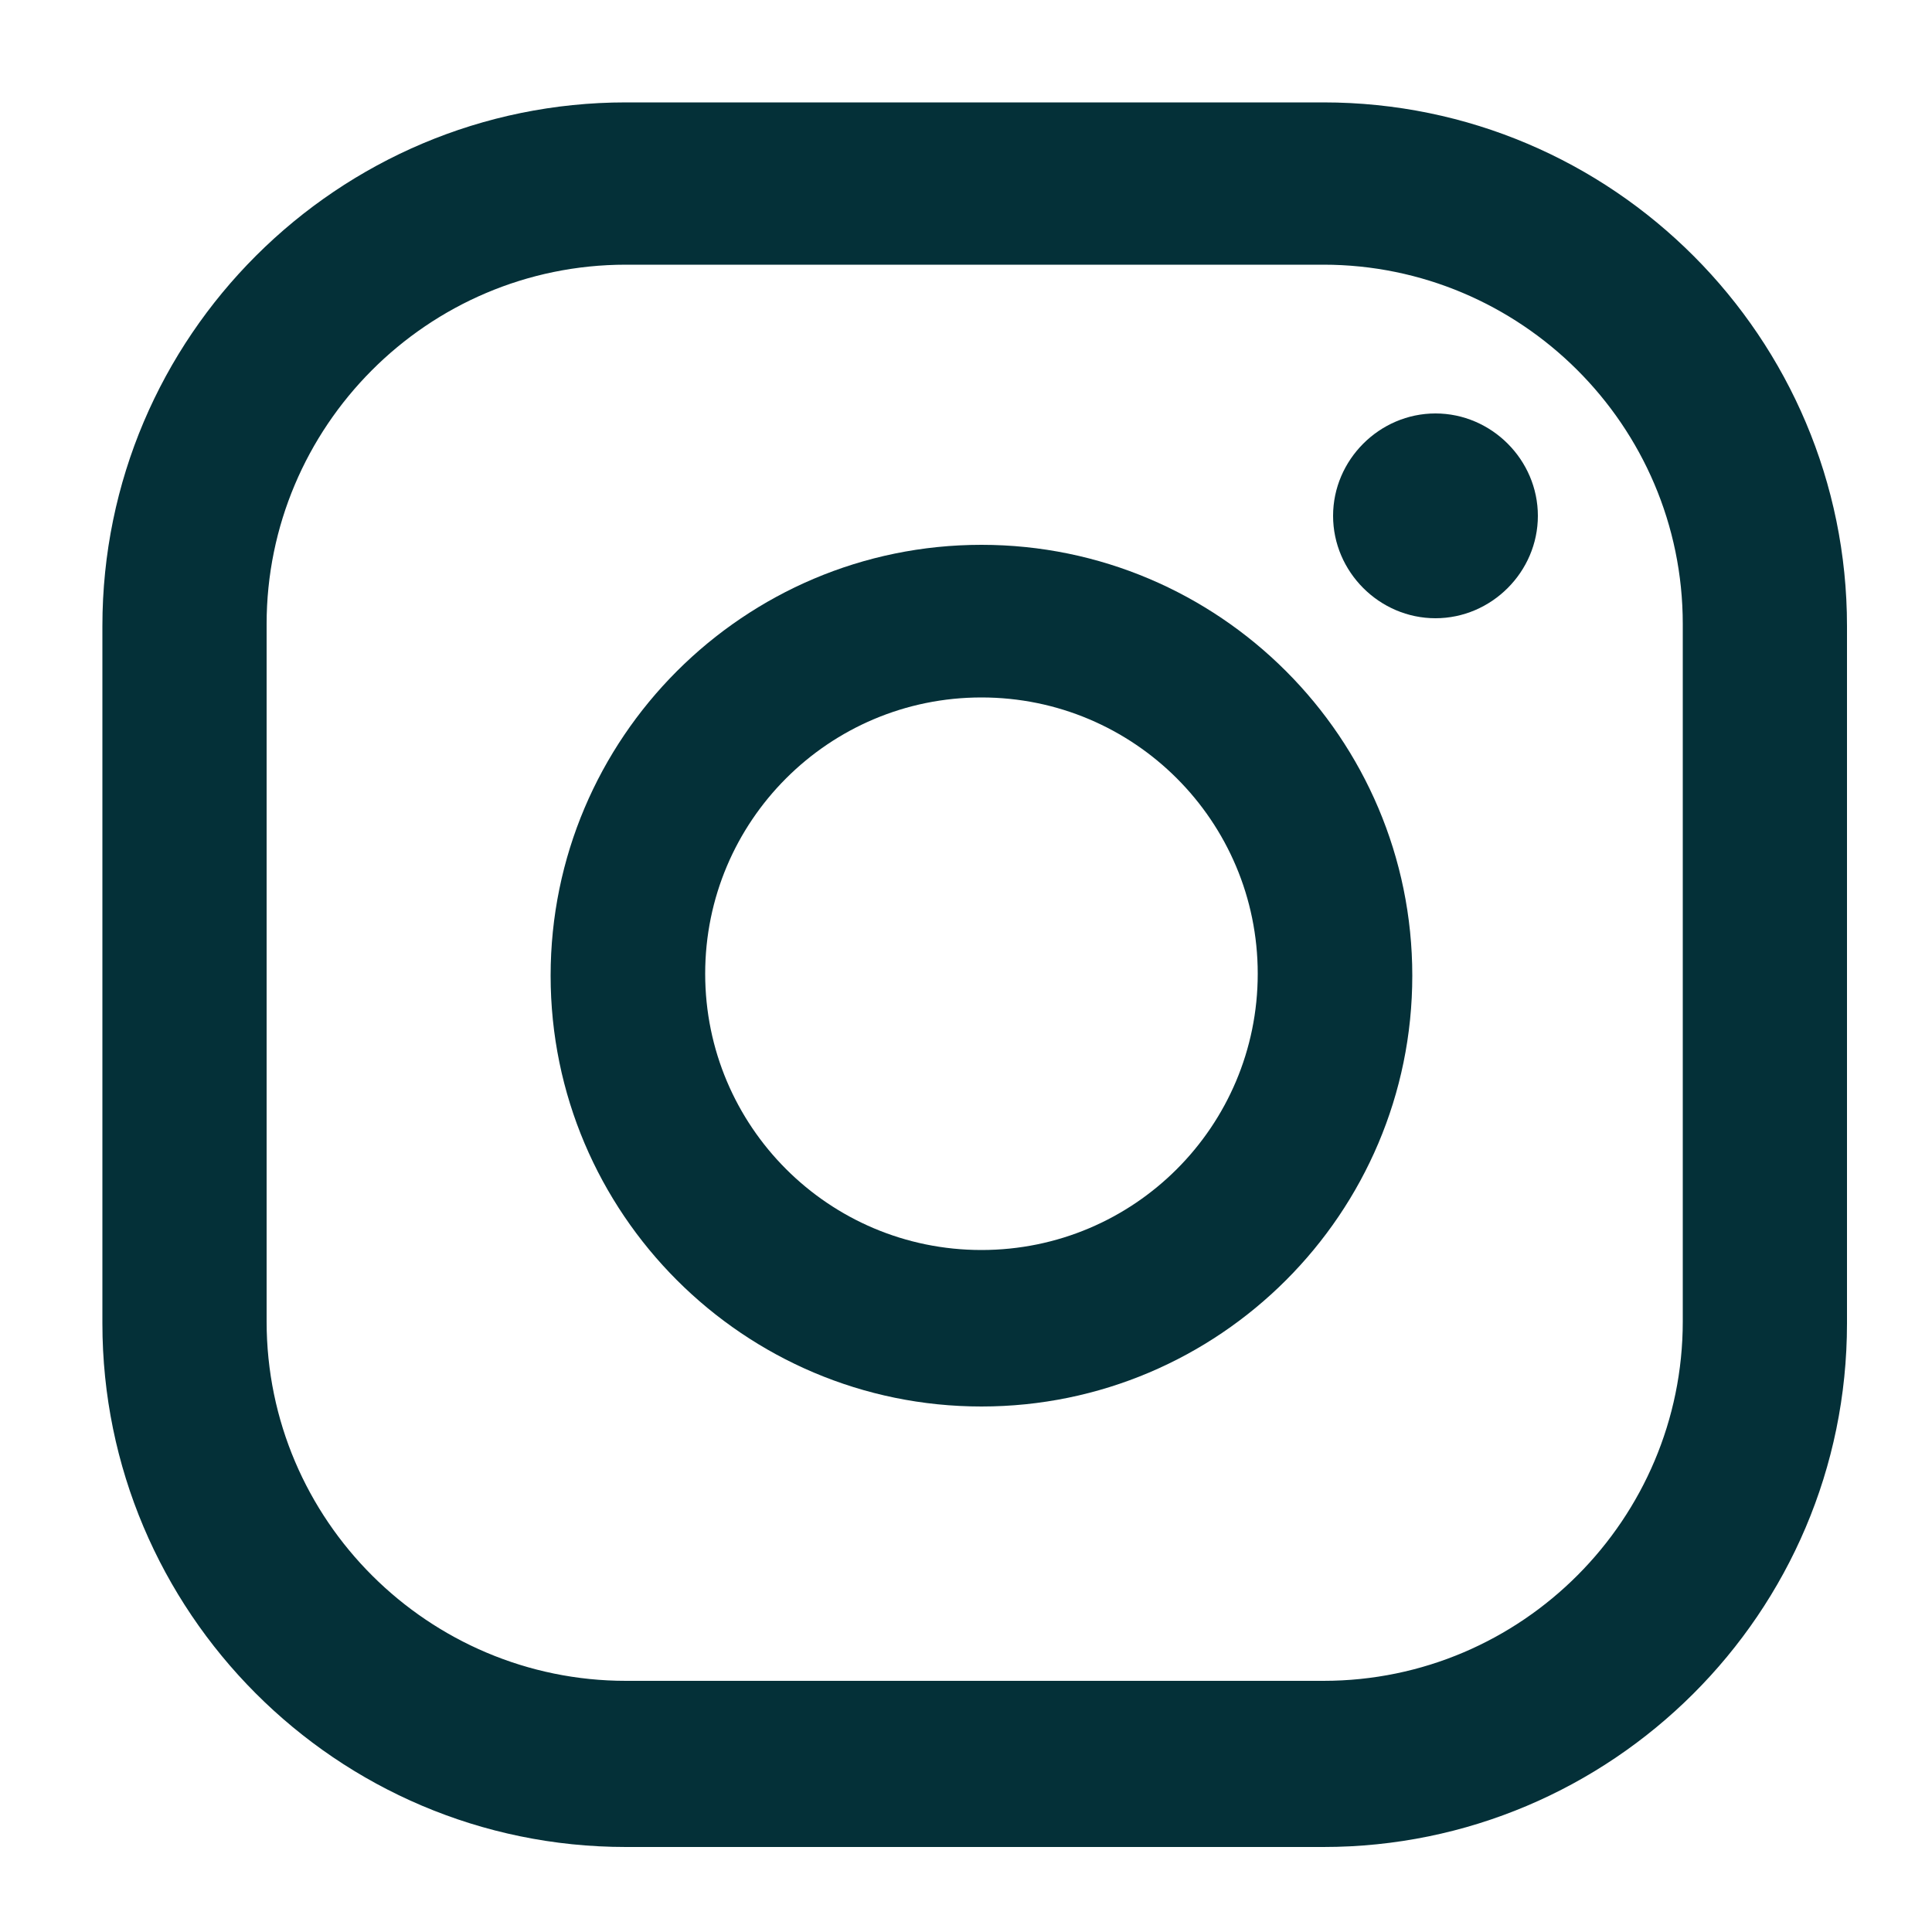 <?xml version="1.0" encoding="UTF-8"?>
<svg id="Capa_1" xmlns="http://www.w3.org/2000/svg" version="1.1" viewBox="0 0 100 100">
  <!-- Generator: Adobe Illustrator 29.5.1, SVG Export Plug-In . SVG Version: 2.1.0 Build 141)  -->
  <defs>
    <style>
      .st0 {
        fill: #043038;
      }
    </style>
  </defs>
  <path class="st0" d="M74.3,21.4c-2.9,0-5.3,2.4-5.3,5.3s2.4,5.3,5.3,5.3,5.3-2.4,5.3-5.3-2.4-5.3-5.3-5.3Z"/>
  <path class="st0" d="M50.8,28.2c-12.3,0-22.3,10-22.3,22.3s10,22.3,22.3,22.3,22.3-10,22.3-22.3-10-22.3-22.3-22.3ZM50.8,64.7c-7.9,0-14.3-6.4-14.3-14.3s6.4-14.3,14.3-14.3,14.3,6.4,14.3,14.3-6.4,14.3-14.3,14.3Z"/>
  <path class="st0" d="M68.5,95.6h-36.1c-15,0-27.1-12.2-27.1-27.1v-36.1c0-15,12.2-27.1,27.1-27.1h36.1c15,0,27.1,12.2,27.1,27.1v36.1c0,15-12.2,27.1-27.1,27.1ZM32.4,13.7c-10.3,0-18.6,8.4-18.6,18.6v36.1c0,10.3,8.4,18.6,18.6,18.6h36.1c10.3,0,18.6-8.4,18.6-18.6v-36.1c0-10.3-8.4-18.6-18.6-18.6h-36.1Z"/>
</svg>